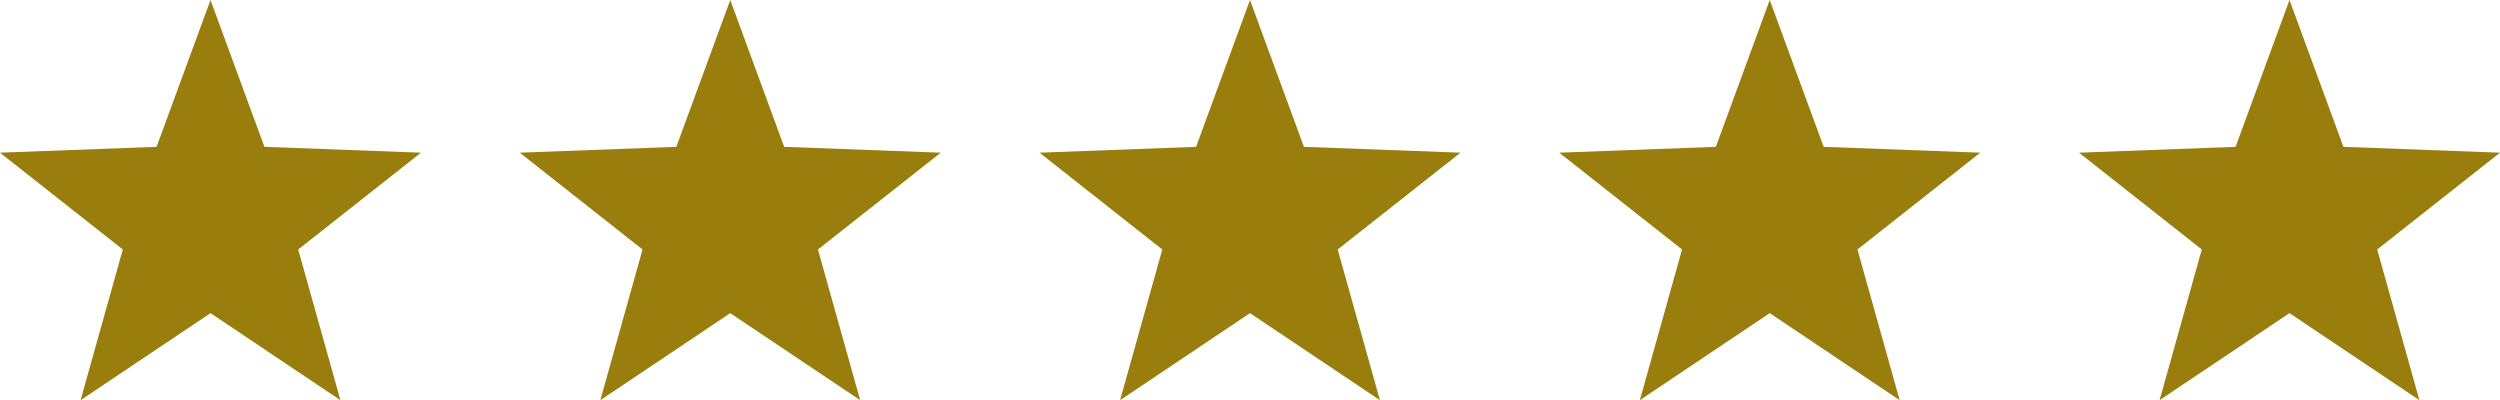 <?xml version="1.0" encoding="utf-8"?>
<!-- Generator: Adobe Illustrator 28.0.0, SVG Export Plug-In . SVG Version: 6.00 Build 0)  -->
<svg version="1.1" id="Ebene_1" xmlns="http://www.w3.org/2000/svg" xmlns:xlink="http://www.w3.org/1999/xlink" x="0px" y="0px"
	 viewBox="0 0 384.8 61.6" style="enable-background:new 0 0 384.8 61.6;" xml:space="preserve">
<style type="text/css">
	.st0{fill:#997E0E;}
</style>
<polygon class="st0" points="32.4,0 40.7,22.6 64.8,23.5 45.9,38.4 52.4,61.6 32.4,48.2 12.4,61.6 18.9,38.4 0,23.5 24.1,22.6 "/>
<polygon class="st0" points="112.4,0 120.7,22.6 144.8,23.5 125.9,38.4 132.4,61.6 112.4,48.2 92.4,61.6 98.9,38.4 80,23.5 
	104.1,22.6 "/>
<polygon class="st0" points="192.4,0 200.7,22.6 224.8,23.5 205.9,38.4 212.4,61.6 192.4,48.2 172.4,61.6 178.9,38.4 160,23.5 
	184.1,22.6 "/>
<polygon class="st0" points="272.4,0 280.7,22.6 304.8,23.5 285.9,38.4 292.4,61.6 272.4,48.2 252.4,61.6 258.9,38.4 240,23.5 
	264.1,22.6 "/>
<polygon class="st0" points="352.4,0 360.7,22.6 384.8,23.5 365.9,38.4 372.4,61.6 352.4,48.2 332.4,61.6 338.9,38.4 320,23.5 
	344.1,22.6 "/>
</svg>
